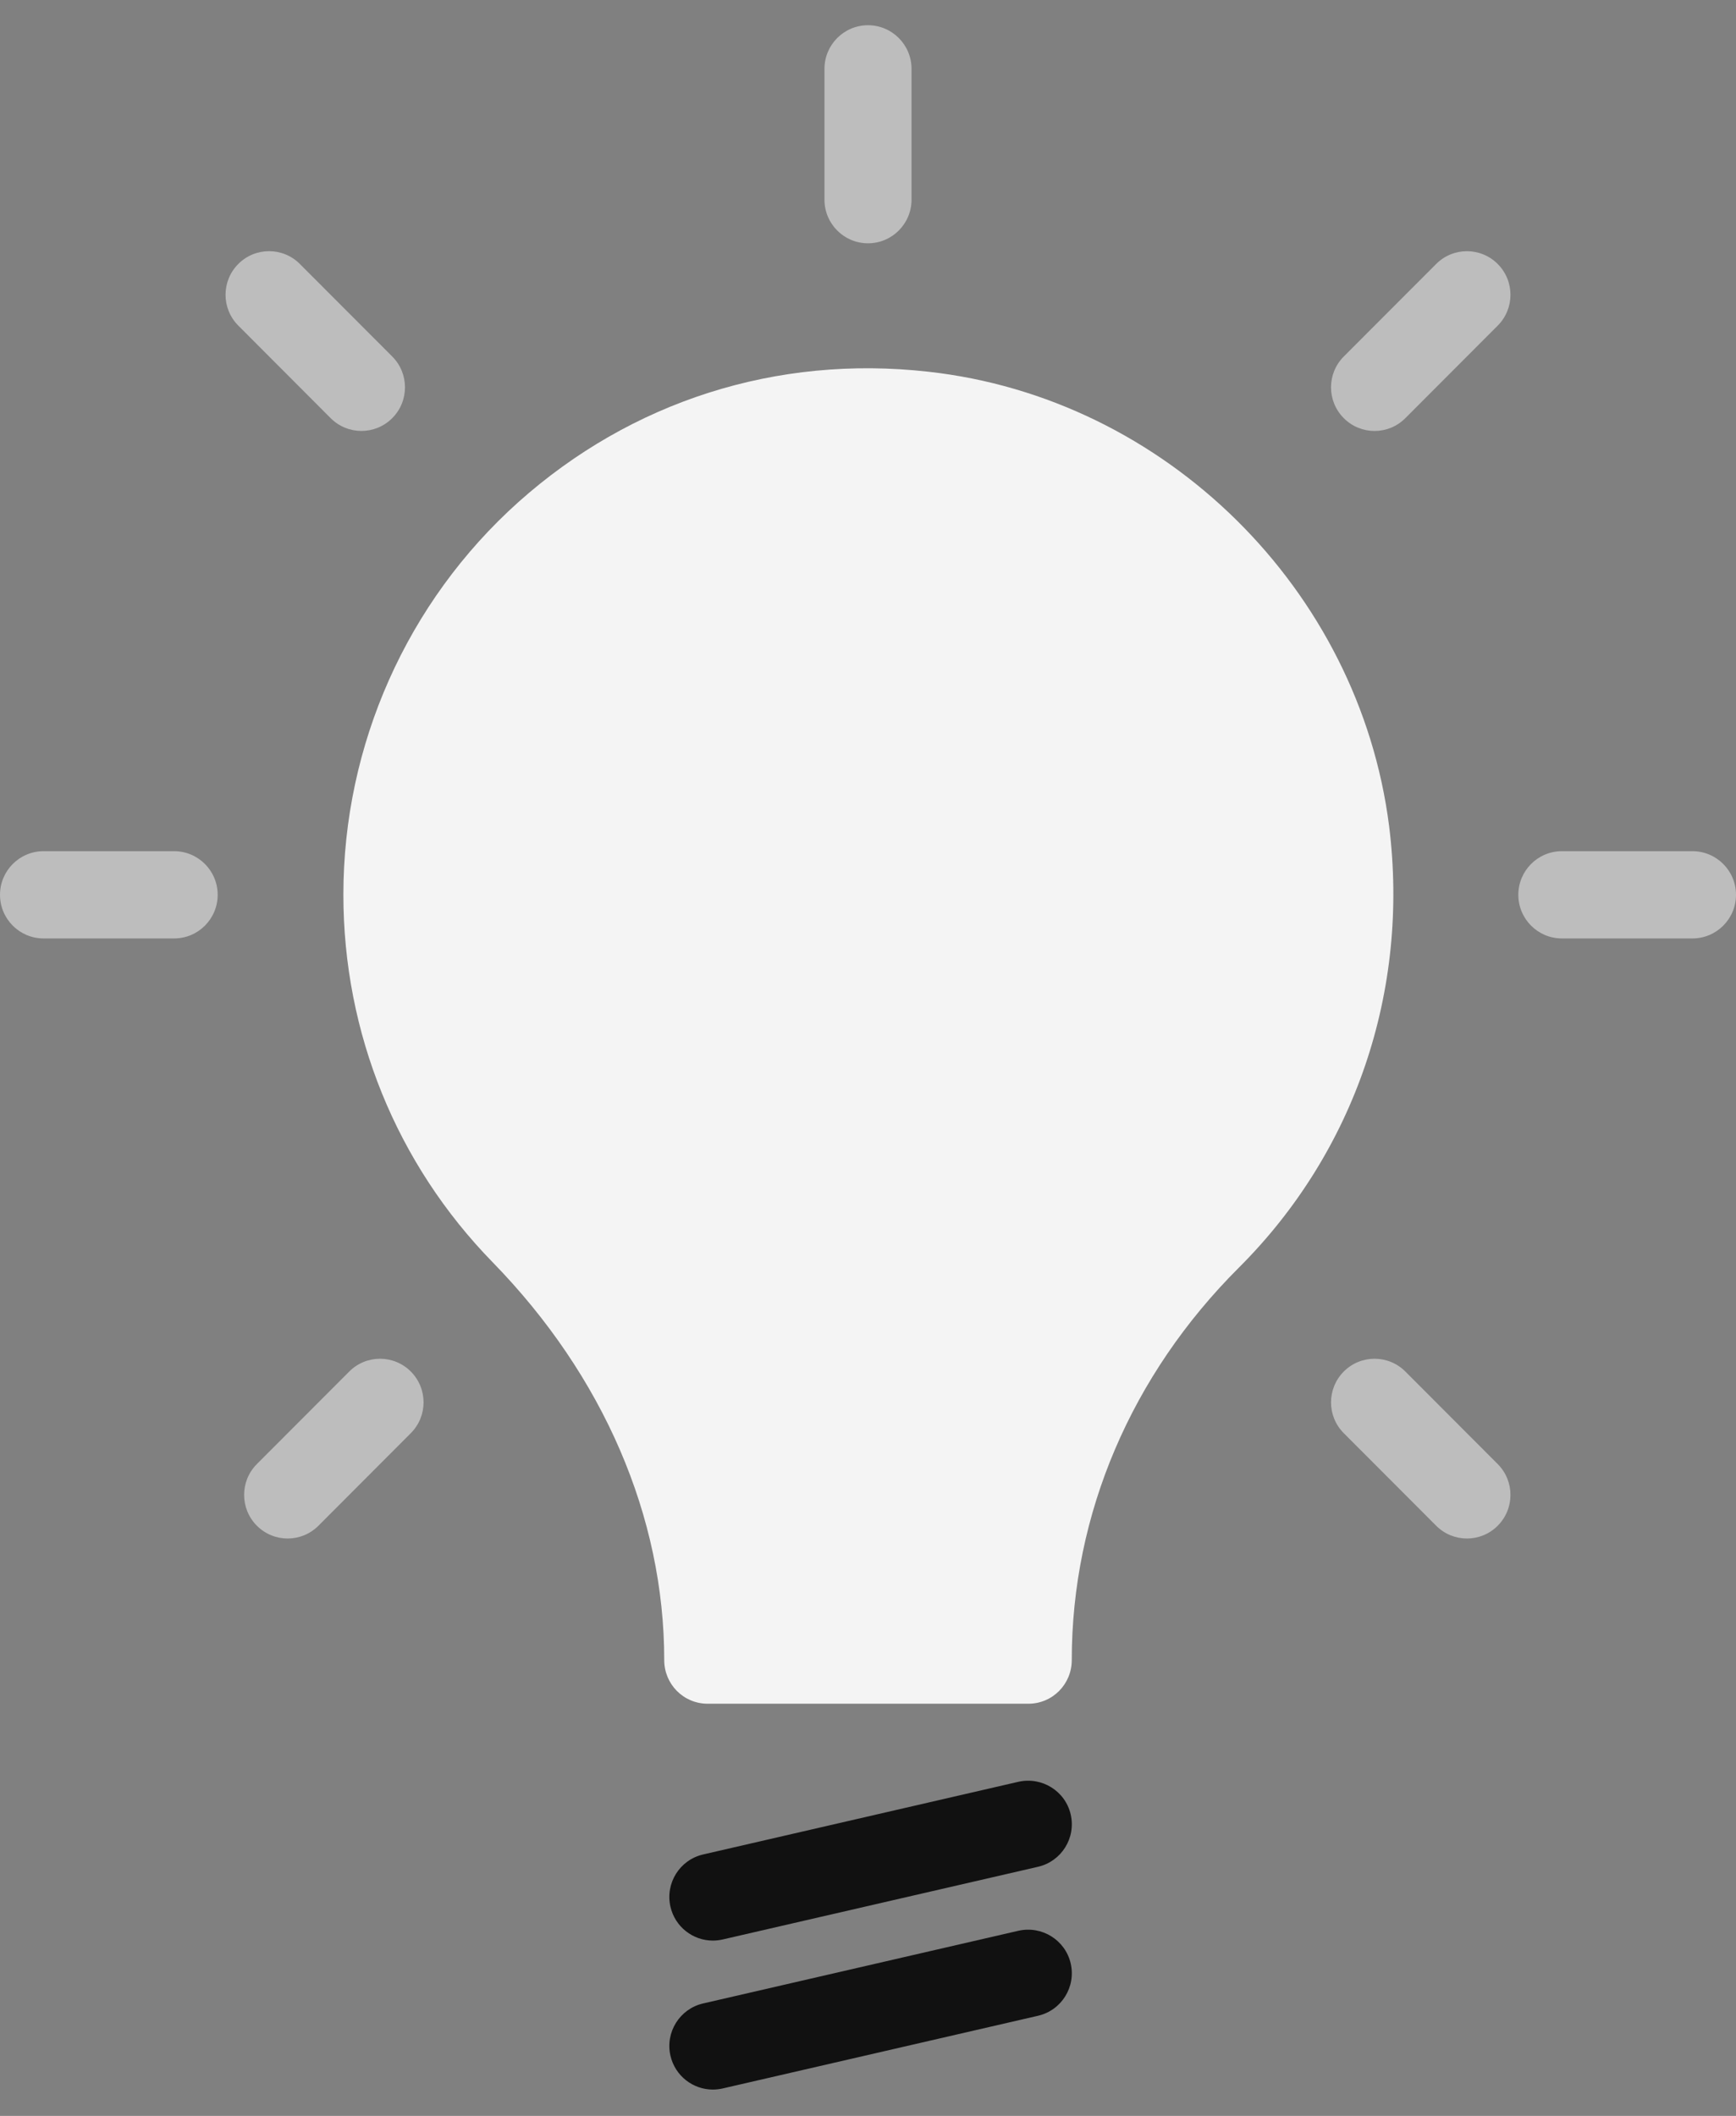 <?xml version="1.0" encoding="UTF-8"?> <svg xmlns="http://www.w3.org/2000/svg" width="64" height="78" viewBox="0 0 64 78" fill="none"><rect x="0" y="0" width="64" height="78" fill="#808080" stroke="none"/> <path opacity="0.5" d="M32 8.969C32.886 8.969 33.605 8.249 33.605 7.361V2.538C33.605 1.65 32.886 0.93 32 0.93C31.114 0.93 30.395 1.65 30.395 2.538V7.361C30.395 8.249 31.114 8.969 32 8.969Z" fill="#FAFAFA"></path> <path opacity="0.5" d="M12.19 15.415C12.504 15.729 12.914 15.886 13.325 15.886C13.736 15.886 14.146 15.729 14.46 15.415C15.087 14.787 15.087 13.769 14.46 13.141L11.054 9.73C10.428 9.102 9.412 9.102 8.785 9.73C8.158 10.358 8.158 11.375 8.785 12.003L12.19 15.415Z" fill="#FAFAFA"></path> <path opacity="0.5" d="M6.42 31.378H1.605C0.719 31.378 6.10352e-05 32.098 6.10352e-05 32.986C6.10352e-05 33.874 0.719 34.594 1.605 34.594H6.42C7.306 34.594 8.025 33.874 8.025 32.986C8.025 32.098 7.306 31.378 6.42 31.378Z" fill="#FAFAFA"></path> <path opacity="0.5" d="M12.876 50.559L9.47 53.97C8.843 54.598 8.843 55.616 9.47 56.244C9.784 56.558 10.194 56.715 10.605 56.715C11.016 56.715 11.426 56.558 11.74 56.244L15.145 52.832C15.772 52.204 15.772 51.187 15.145 50.559C14.518 49.931 13.502 49.931 12.876 50.559H12.876Z" fill="#FAFAFA"></path> <path opacity="0.5" d="M51.81 50.559C51.183 49.931 50.167 49.931 49.54 50.559C48.914 51.187 48.913 52.205 49.54 52.832L52.946 56.244C53.259 56.558 53.67 56.715 54.081 56.715C54.491 56.715 54.902 56.558 55.215 56.244C55.842 55.616 55.842 54.598 55.215 53.97L51.81 50.559Z" fill="#FAFAFA"></path> <path opacity="0.5" d="M62.395 31.378H57.58C56.694 31.378 55.975 32.098 55.975 32.986C55.975 33.874 56.694 34.594 57.58 34.594H62.395C63.281 34.594 64 33.874 64 32.986C64 32.098 63.281 31.378 62.395 31.378Z" fill="#FAFAFA"></path> <path opacity="0.5" d="M52.946 9.731L49.54 13.142C48.913 13.77 48.913 14.788 49.54 15.415C49.854 15.73 50.264 15.887 50.675 15.887C51.086 15.887 51.496 15.73 51.81 15.415L55.215 12.004C55.842 11.376 55.842 10.359 55.215 9.731C54.588 9.103 53.572 9.103 52.946 9.731H52.946Z" fill="#FAFAFA"></path> <path opacity="0.95" d="M45.675 46.727C41.71 50.682 39.512 55.811 39.512 61.198C39.512 62.082 38.806 62.806 37.907 62.806H26.093C25.194 62.806 24.488 62.082 24.488 61.198C24.488 55.908 22.241 50.715 18.165 46.534C14.617 42.9 12.659 38.076 12.659 32.98C12.659 27.464 15.002 22.191 19.111 18.509C23.268 14.795 28.629 13.075 34.215 13.702C42.962 14.667 50.104 21.724 51.212 30.455C51.966 36.518 49.96 42.451 45.675 46.727H45.675Z" fill="#FAFAFA"></path> <path d="M37.549 65.682L25.922 68.362C25.057 68.561 24.519 69.424 24.717 70.289C24.888 71.034 25.549 71.537 26.28 71.537C26.399 71.537 26.52 71.523 26.641 71.496L38.269 68.816C39.133 68.616 39.672 67.754 39.473 66.888C39.275 66.024 38.411 65.489 37.549 65.682H37.549Z" fill="#111111"></path> <path d="M37.549 71.174L25.922 73.854C25.058 74.053 24.519 74.916 24.717 75.781C24.888 76.525 25.549 77.029 26.28 77.029C26.399 77.029 26.52 77.015 26.641 76.988L38.269 74.308C39.133 74.109 39.672 73.246 39.473 72.381C39.275 71.516 38.411 70.981 37.549 71.174L37.549 71.174Z" fill="#111111"></path> </svg> 